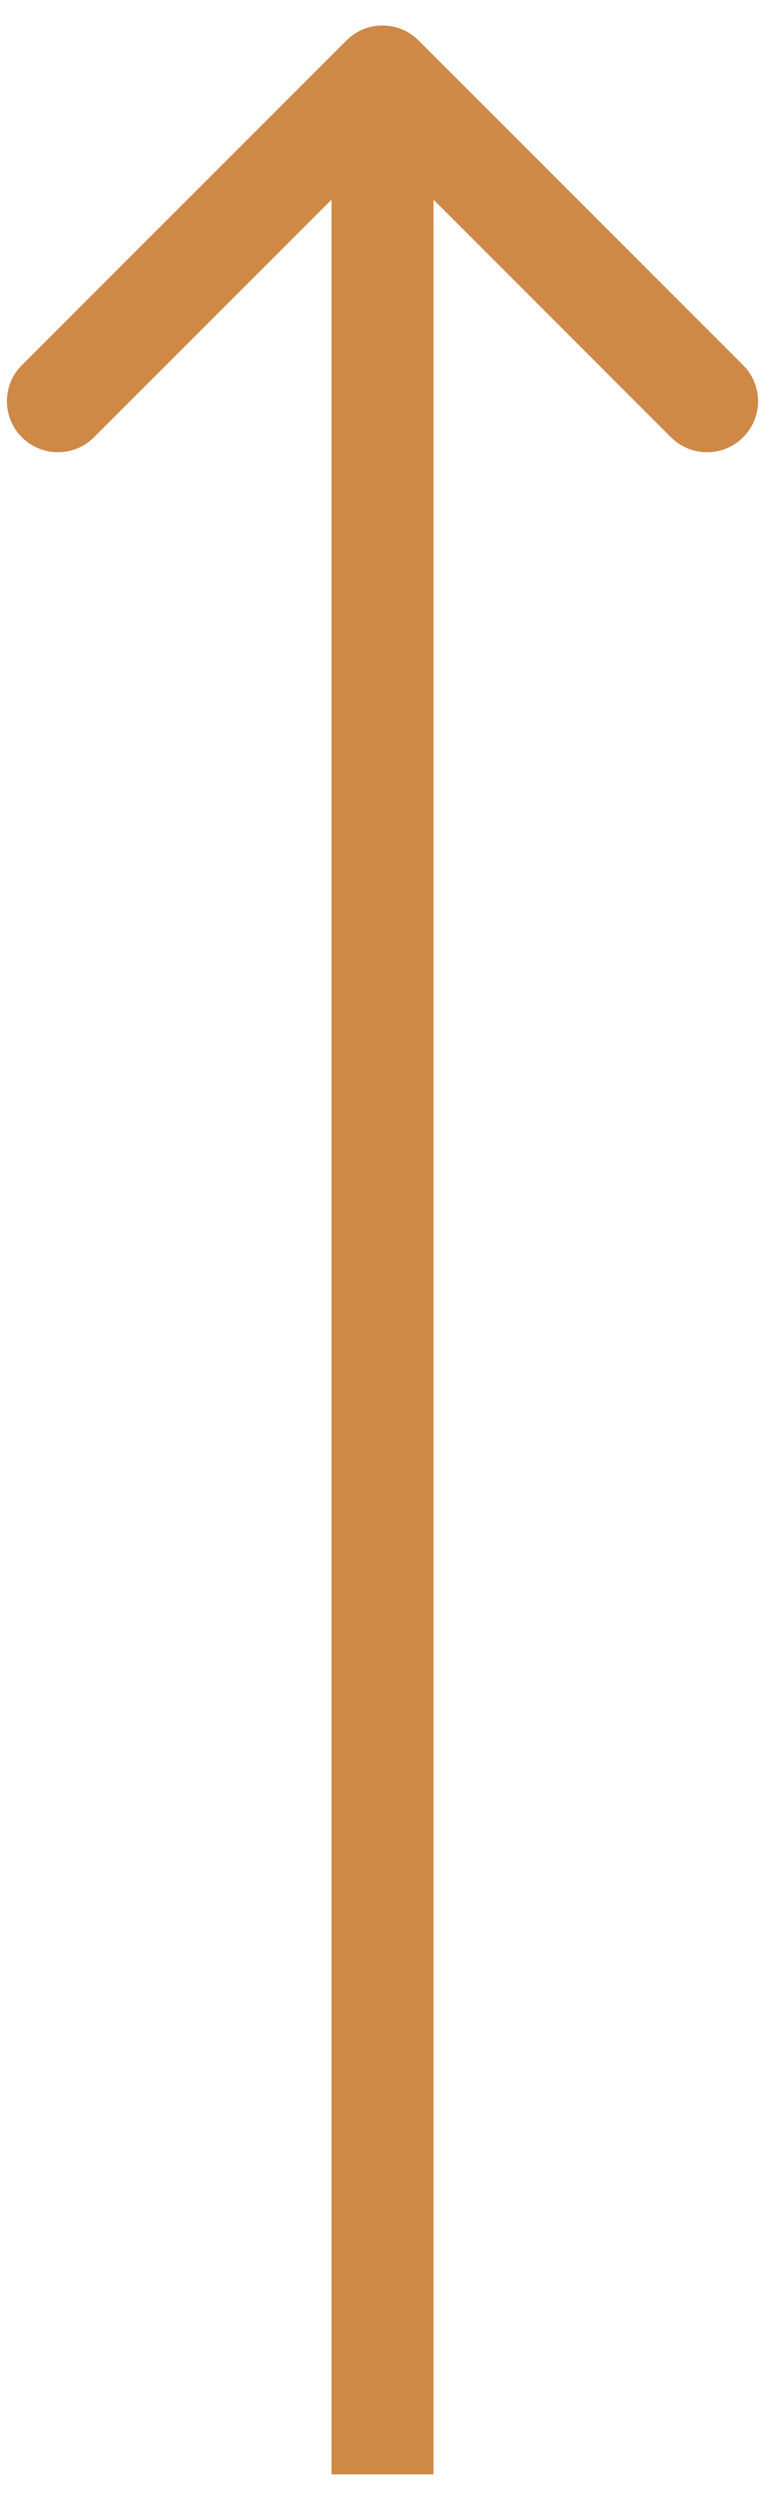 <?xml version="1.0" encoding="UTF-8"?> <svg xmlns="http://www.w3.org/2000/svg" width="15" height="49" viewBox="0 0 15 49" fill="none"> <path d="M8.207 0.793C7.817 0.402 7.183 0.402 6.793 0.793L0.429 7.157C0.038 7.547 0.038 8.181 0.429 8.571C0.819 8.962 1.453 8.962 1.843 8.571L7.5 2.914L13.157 8.571C13.547 8.962 14.181 8.962 14.571 8.571C14.962 8.181 14.962 7.547 14.571 7.157L8.207 0.793ZM8.5 48.5V1.5H6.5V48.5H8.5Z" fill="#CF8947"></path> </svg> 